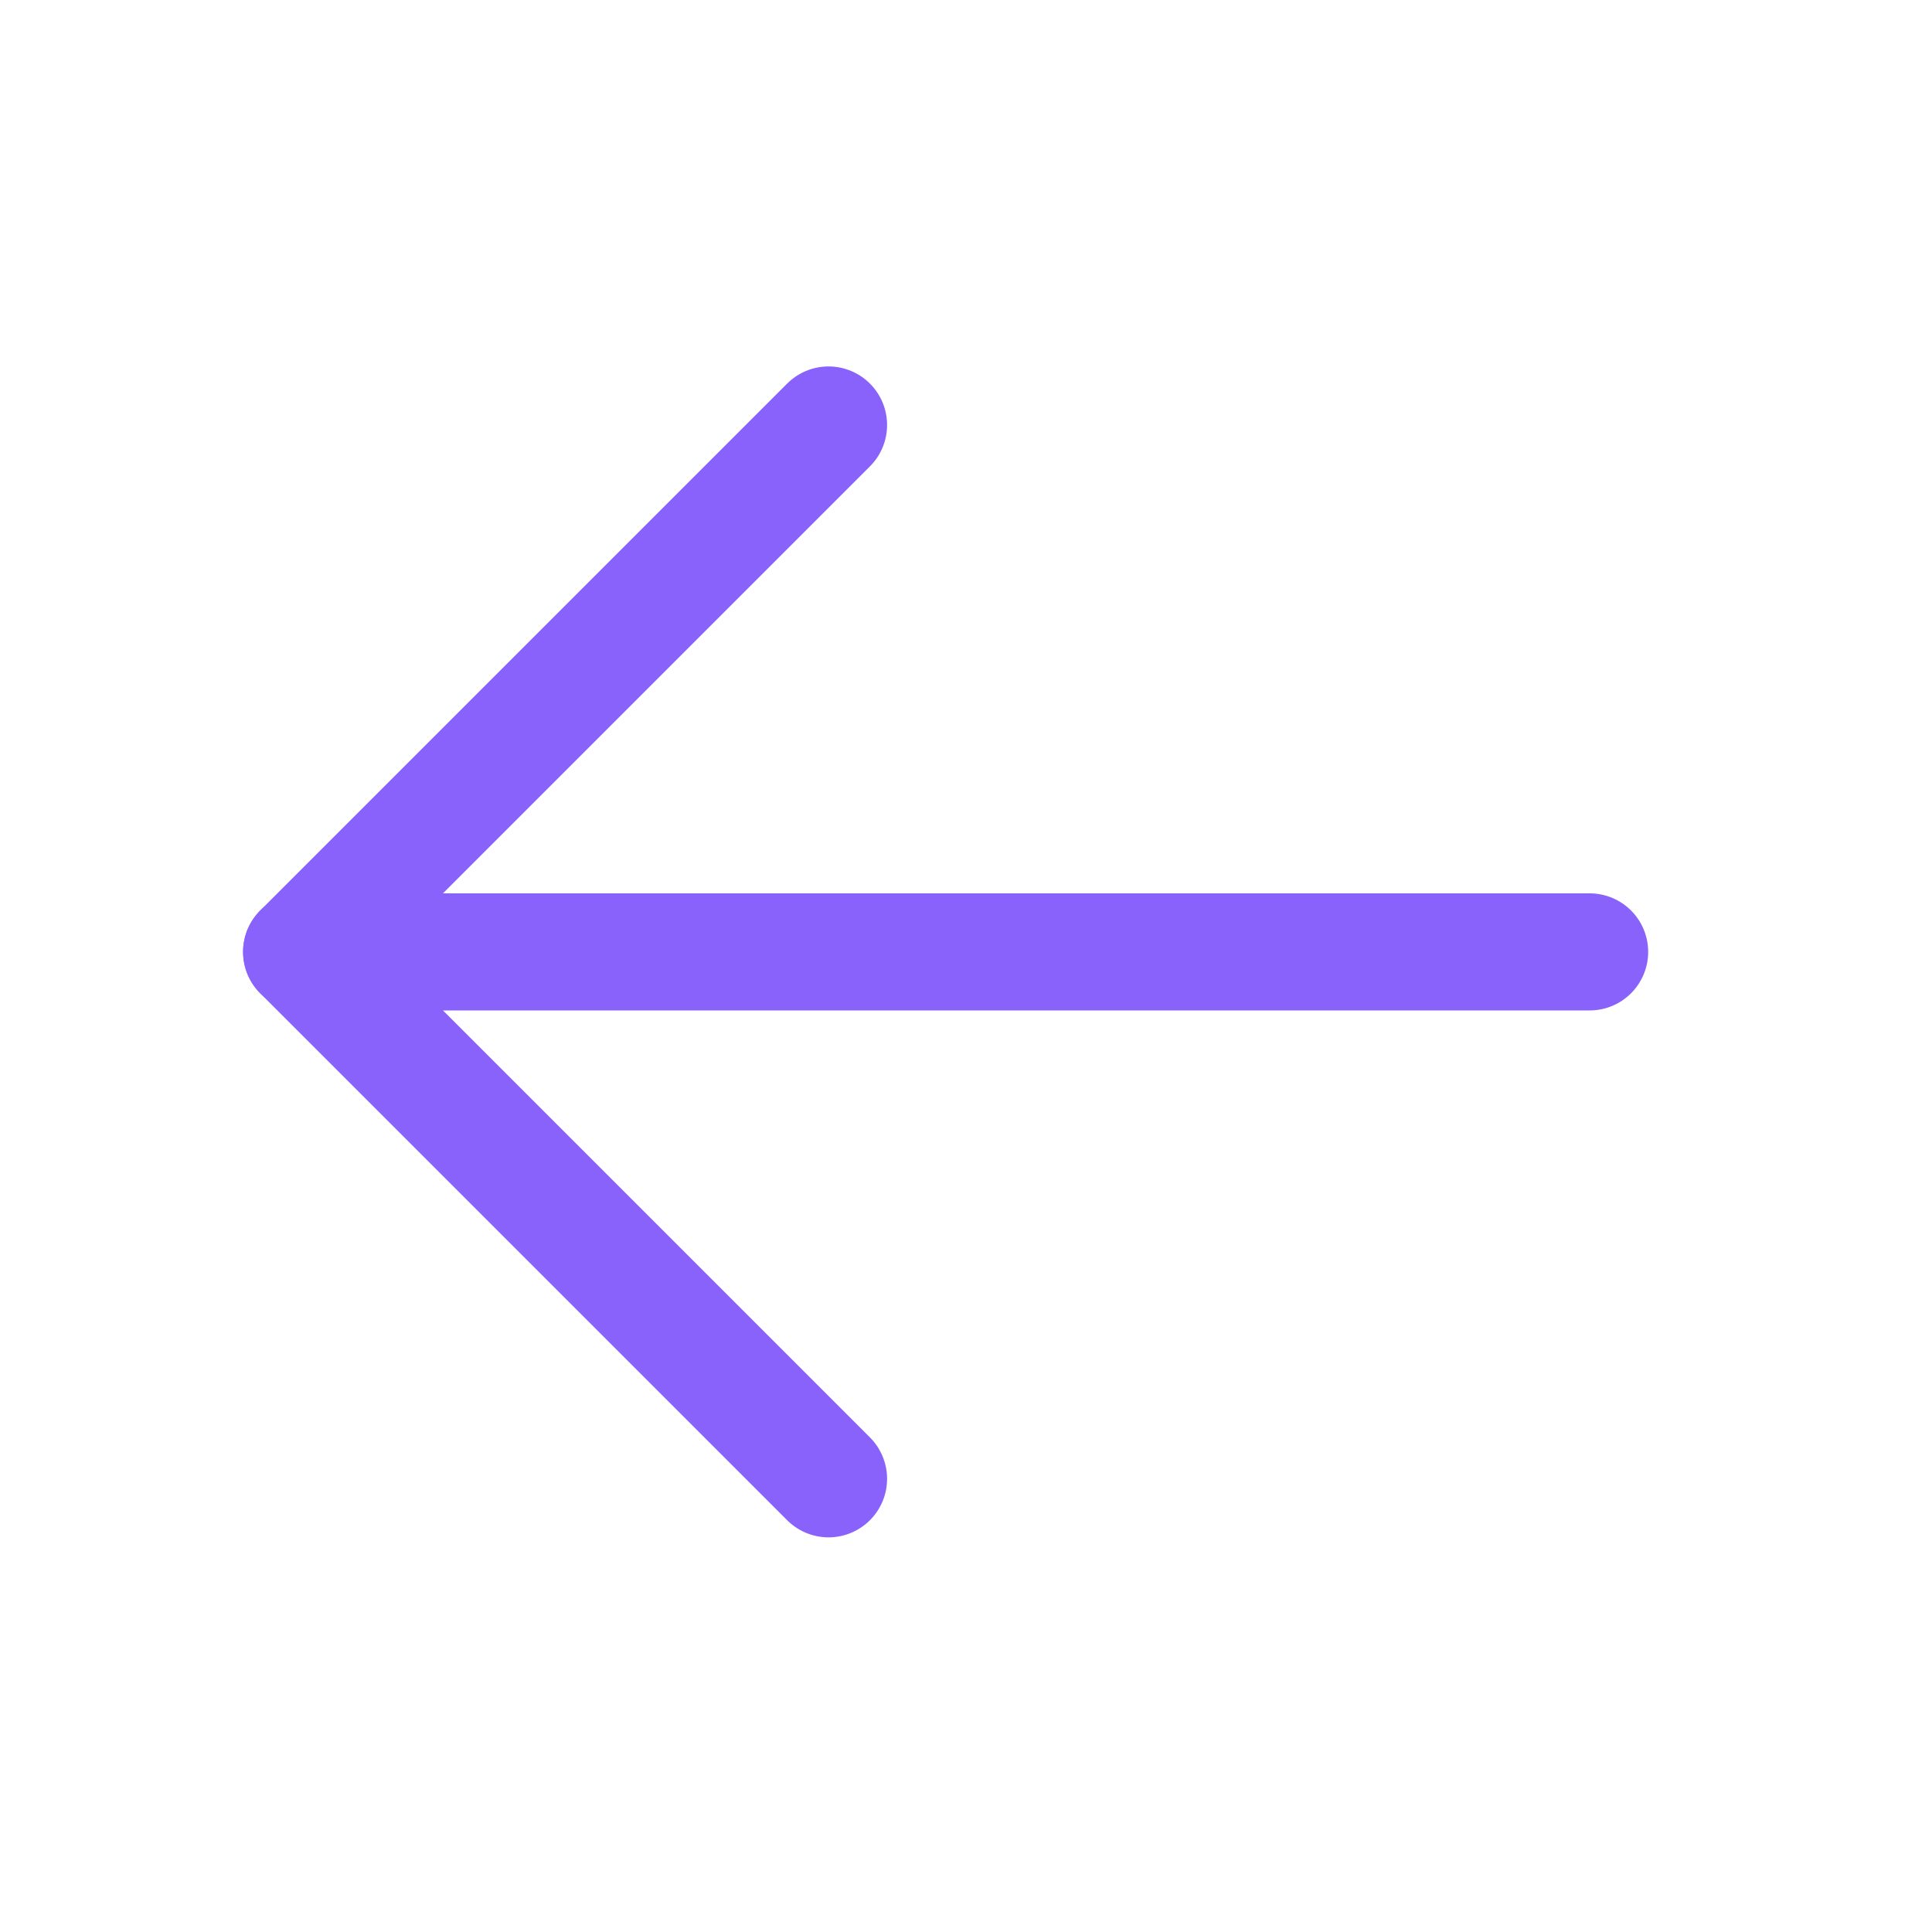 <?xml version="1.0" encoding="UTF-8"?> <svg xmlns="http://www.w3.org/2000/svg" width="33" height="33" viewBox="0 0 33 33" fill="none"><g clip-path="url(#clip0_848_8)"><path d="M27.152 16.259H5.152" stroke="#8962FC" stroke-width="2" stroke-linecap="round" stroke-linejoin="round"></path><path d="M14.152 7.259L5.152 16.259L14.152 25.259" stroke="#8962FC" stroke-width="2" stroke-linecap="round" stroke-linejoin="round"></path></g><defs><clipPath id="clip0_848_8"><rect width="32" height="32" fill="white" transform="matrix(-1 0 0 1 32.152 0.259)"></rect></clipPath></defs></svg> 